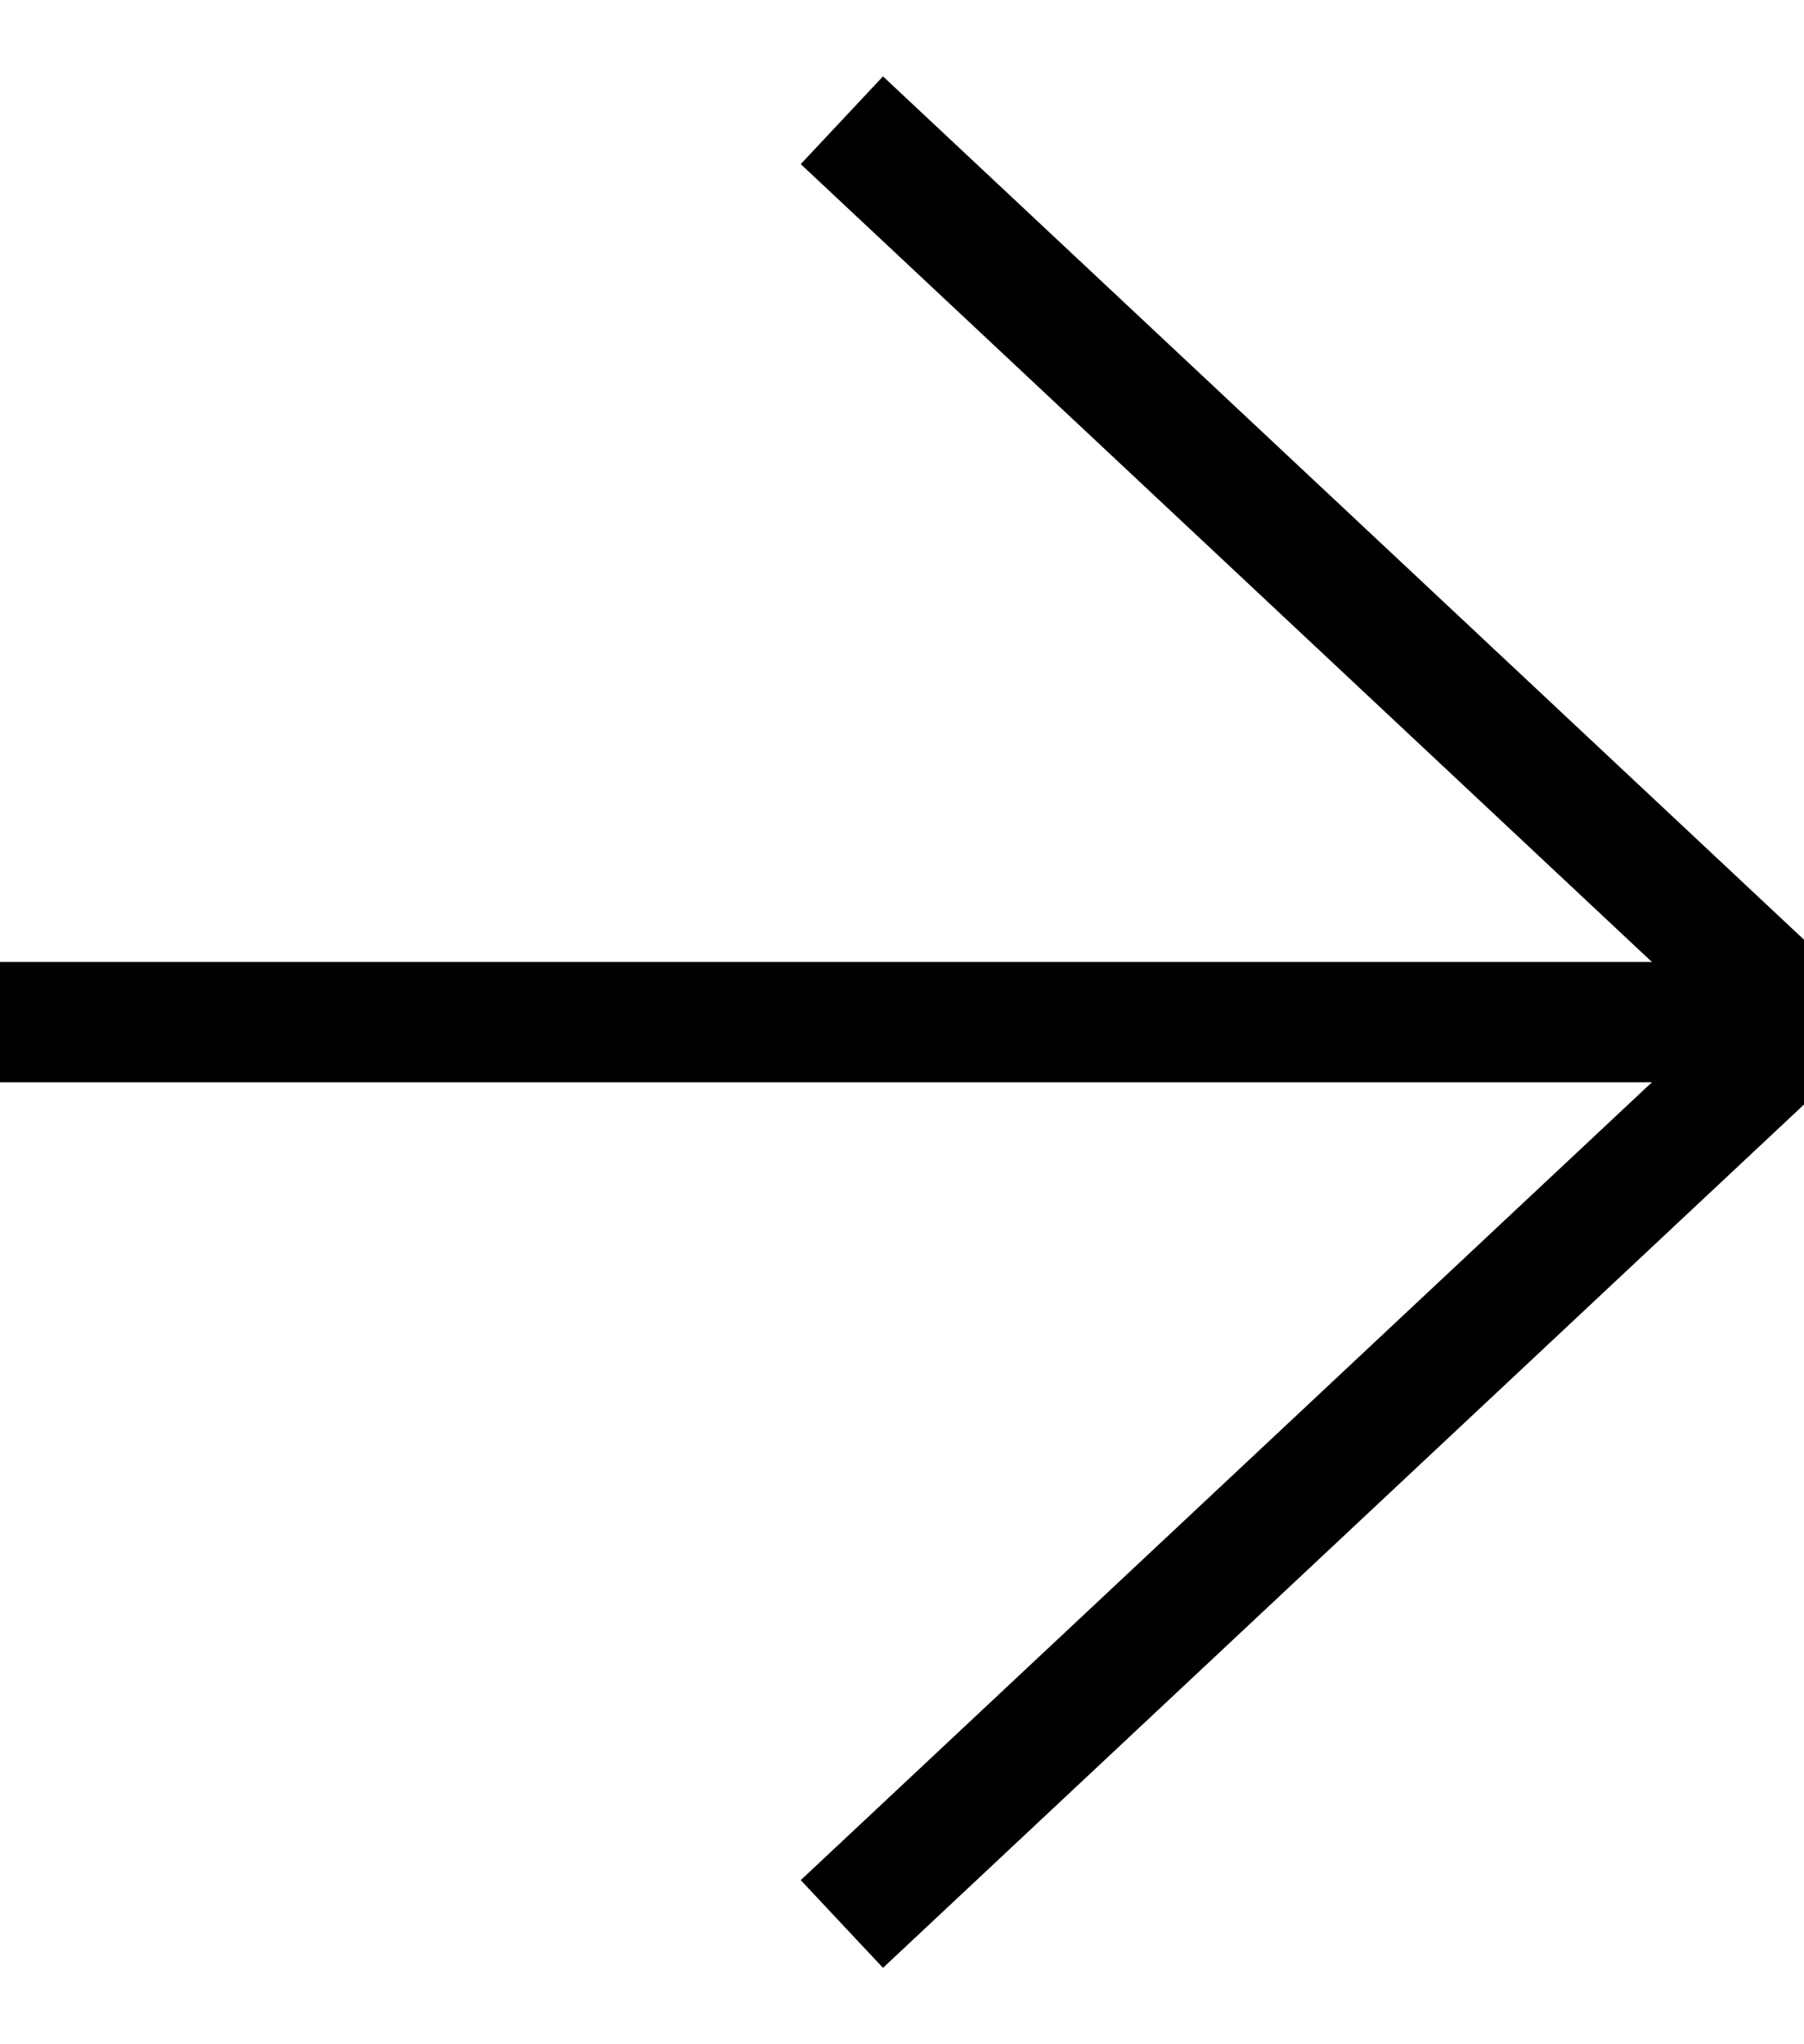 <?xml version="1.0" encoding="UTF-8"?>
<svg width="15px" height="17px" viewBox="0 0 15 17" version="1.1" xmlns="http://www.w3.org/2000/svg" xmlns:xlink="http://www.w3.org/1999/xlink">
    <!-- Generator: Sketch 61 (89581) - https://sketch.com -->
    <title>Rectangle Copy 3</title>
    <desc>Created with Sketch.</desc>
    <g id="ANIMATIONEN" stroke="none" stroke-width="1" fill="none" fill-rule="evenodd">
        <g id="3-" transform="translate(-720, -638)">
            <g id="Rectangle-Copy-3" transform="translate(720, 639)">
                <g id="Group-4">
                    <g id="Group-2" transform="translate(0, 0)">
                        <polyline id="Path" stroke="#000000" points="7 0 15 7.5 7 15"></polyline>
                        <polygon id="Fill-3" fill="#000000" points="0 8 15 8 15 7 0 7"></polygon>
                    </g>
                </g>
            </g>
        </g>
    </g>
</svg>